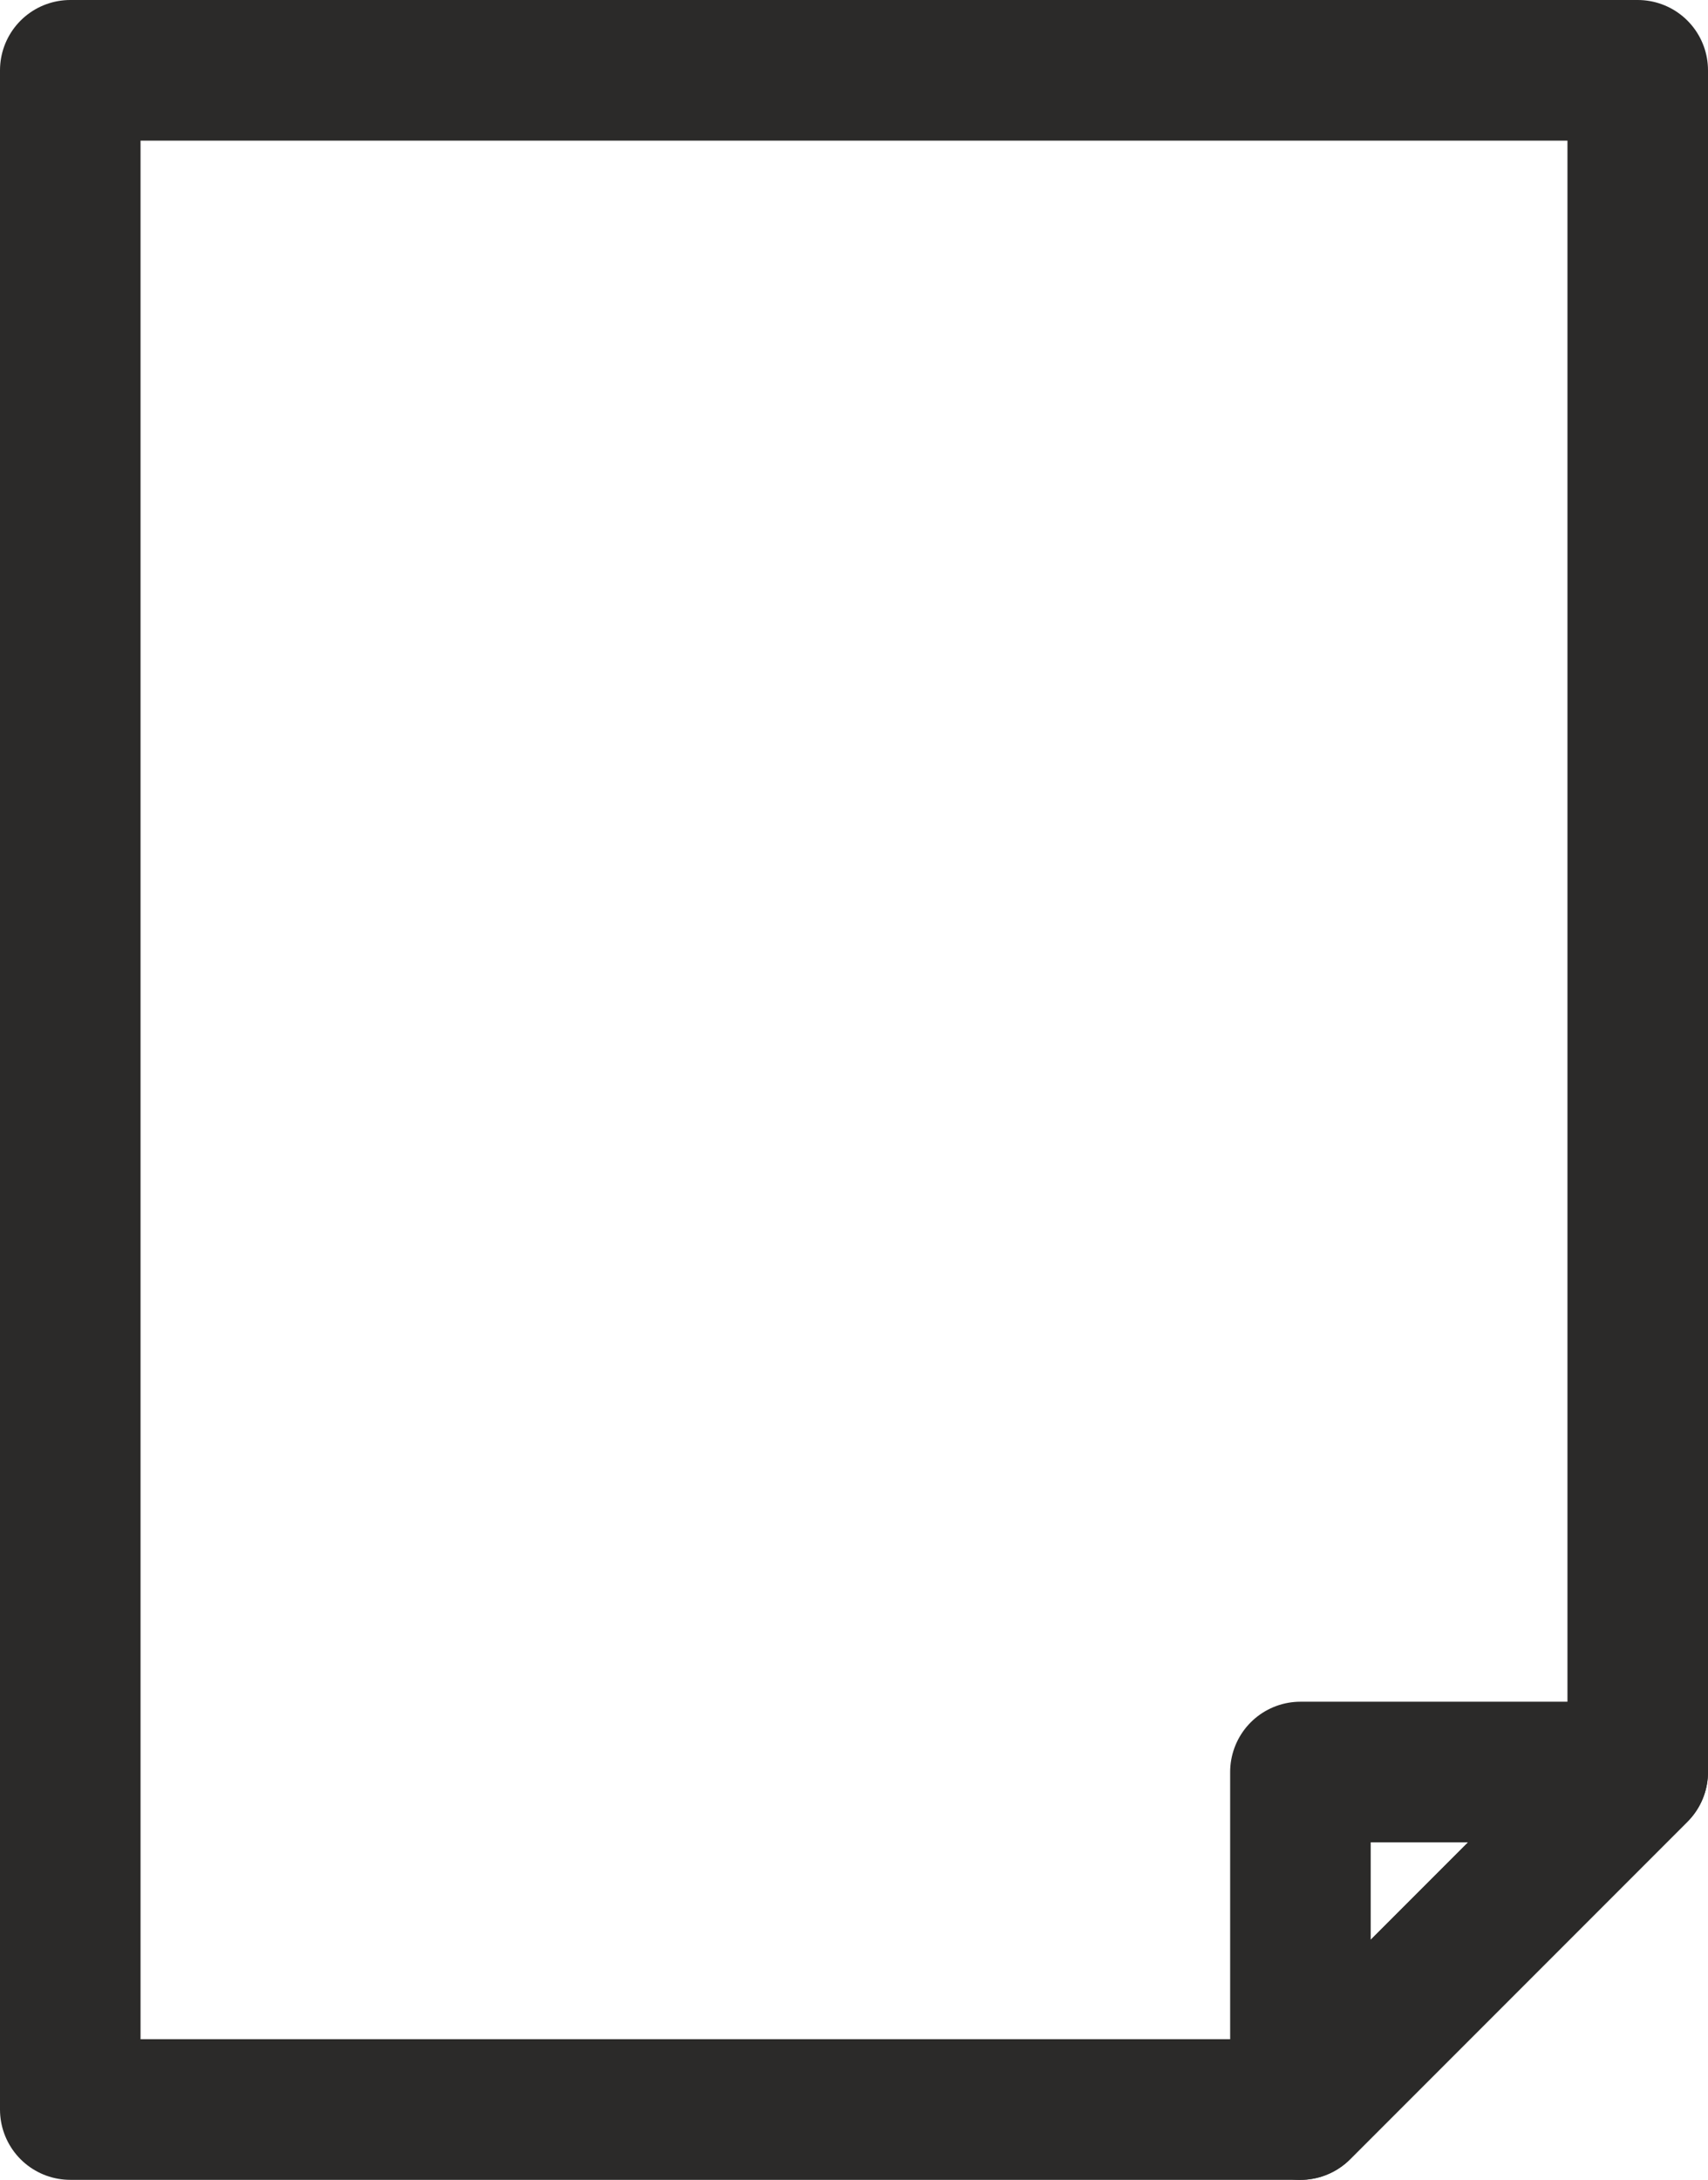 <?xml version="1.0" encoding="UTF-8"?> <svg xmlns="http://www.w3.org/2000/svg" viewBox="0 0 103.3 131.76"> <defs> <style>.cls-1{fill:none;stroke:#2b2a29;stroke-linecap:round;stroke-linejoin:round;stroke-width:8.5px;}</style> </defs> <g id="Слой_2" data-name="Слой 2"> <g id="Слой_1-2" data-name="Слой 1"> <g id="_2106807879600" data-name=" 2106807879600"> <polygon class="cls-1" points="4.25 4.25 99.05 4.25 99.05 107.11 78.65 127.51 4.25 127.51 4.25 4.25"></polygon> <polygon class="cls-1" points="78.65 127.51 78.65 107.11 99.05 107.11 78.65 127.51"></polygon> </g> </g> </g> </svg> 